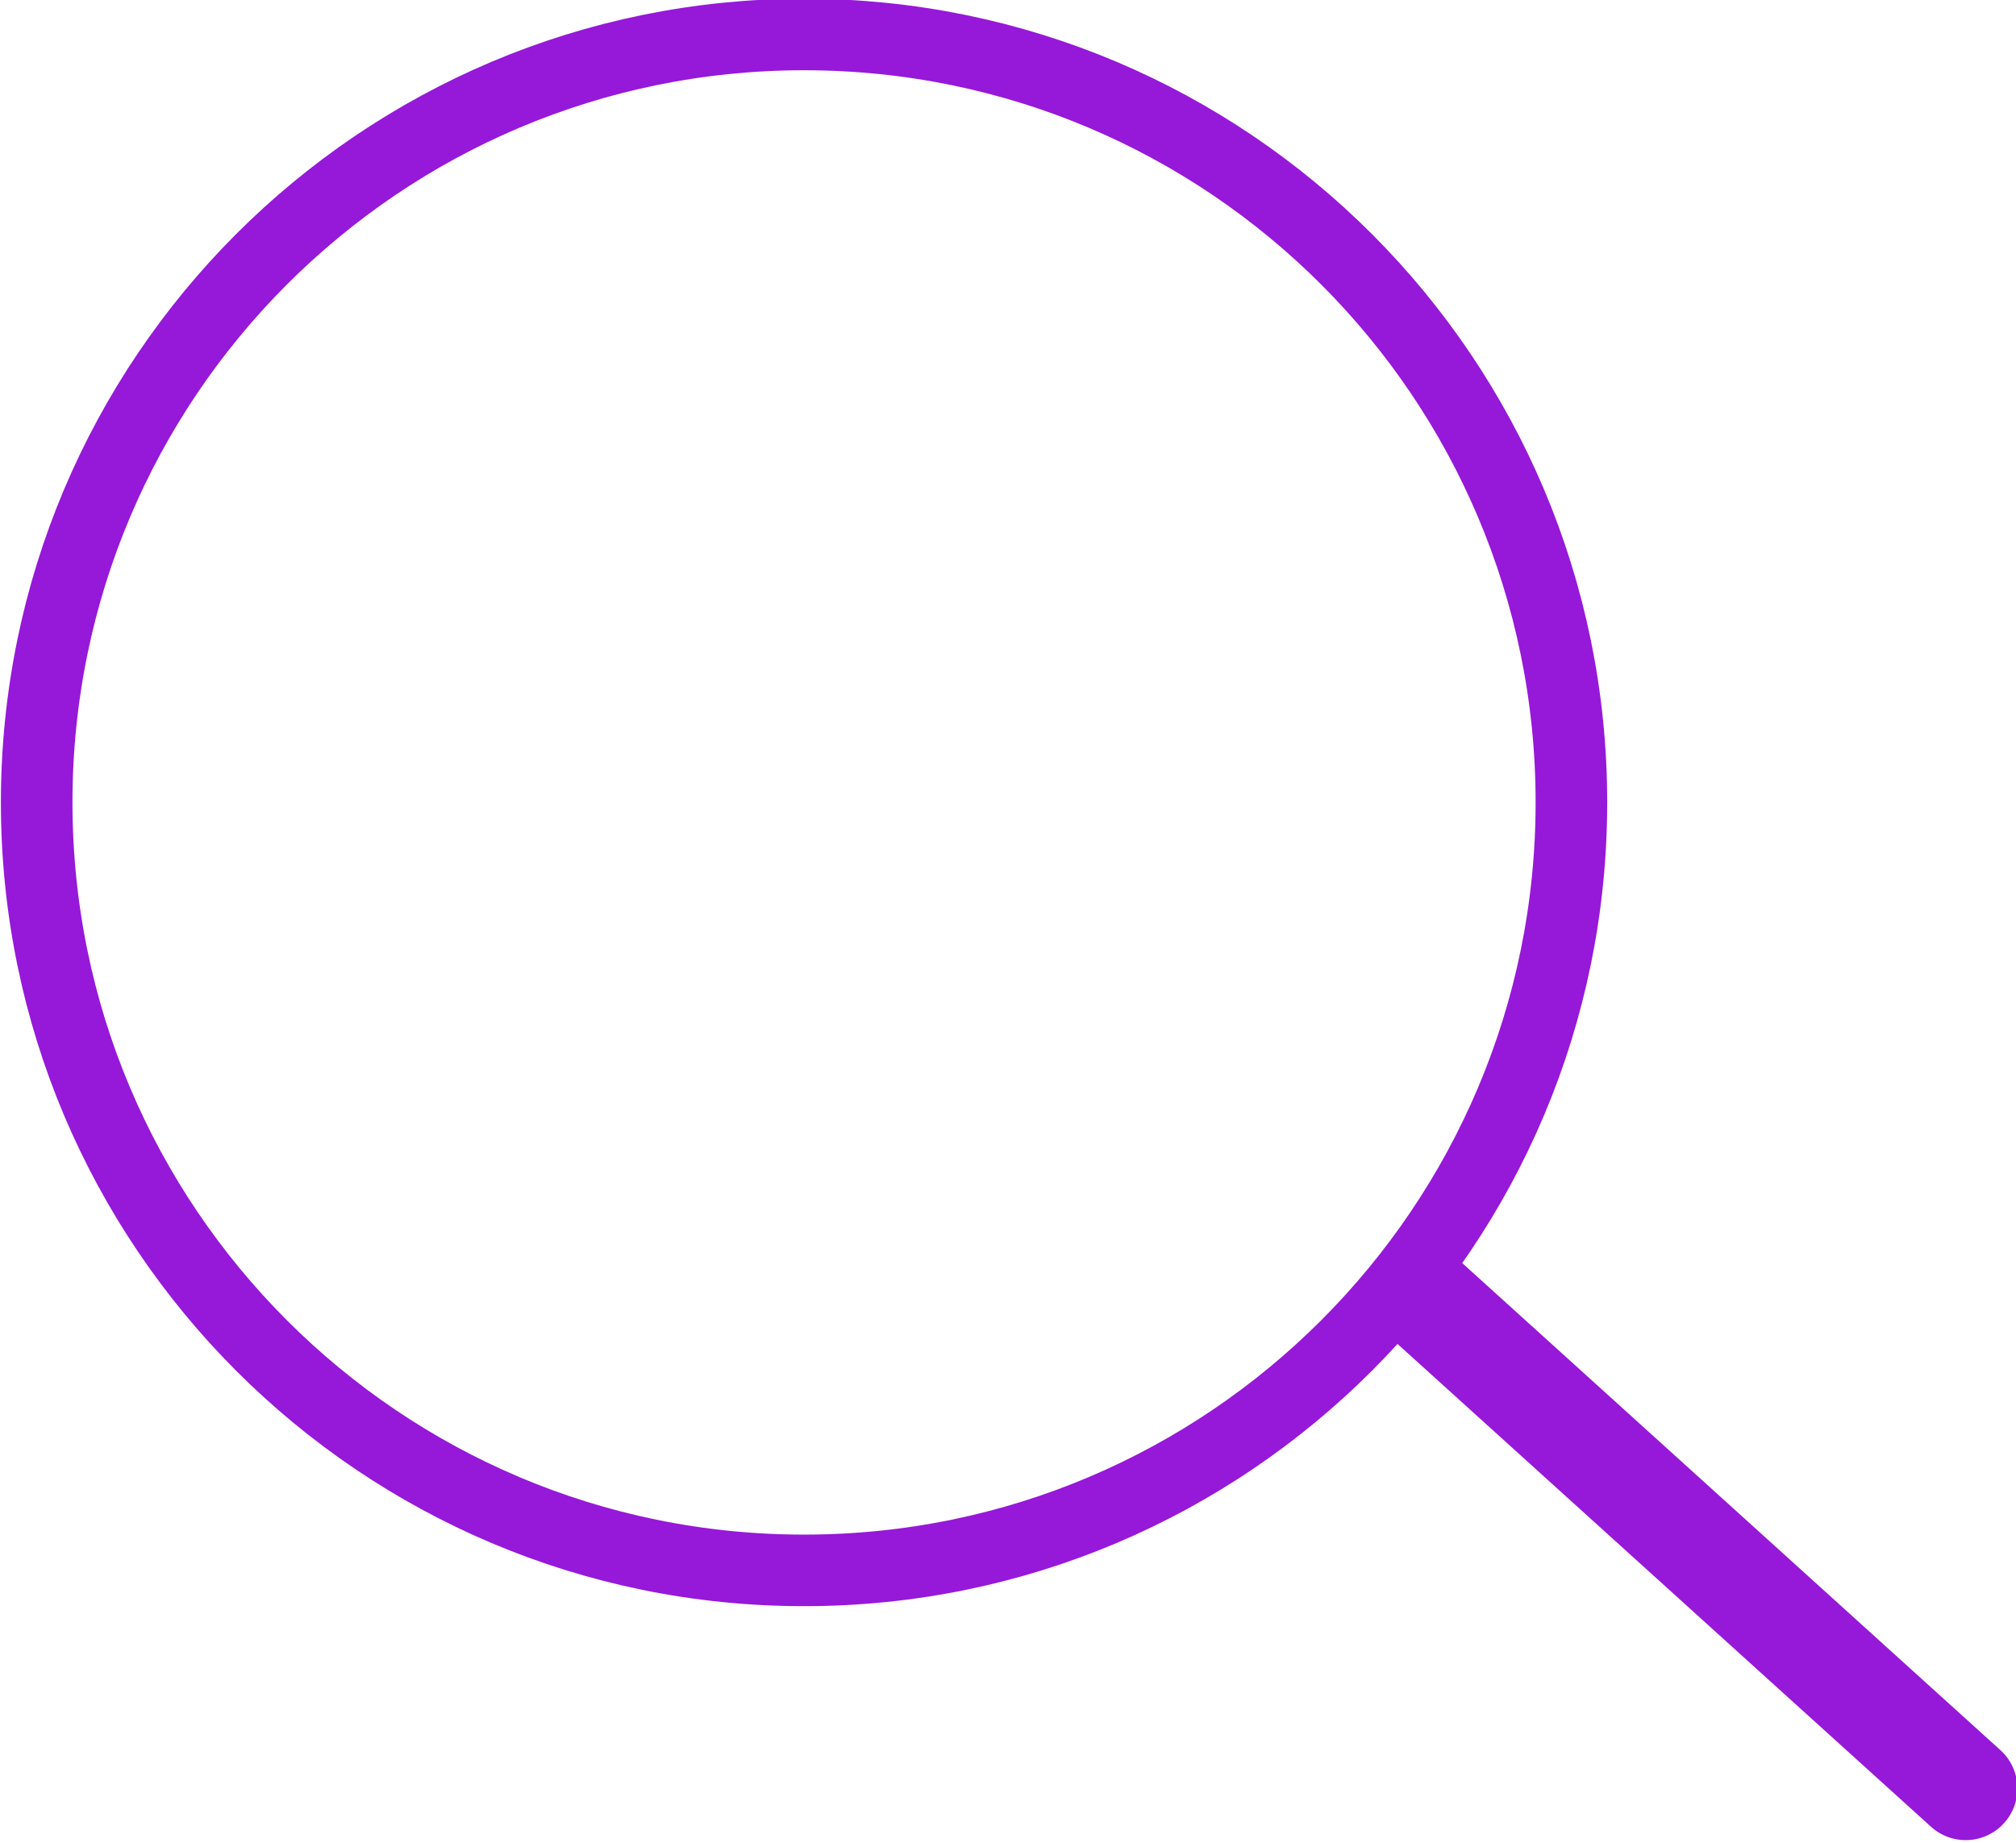 <svg viewBox="0 0 338 309" height="309" version="1.1" width="338" xmlns="http://www.w3.org/2000/svg" xmlns:xlink="http://www.w3.org/1999/xlink"><g id="dp_dp001" transform="matrix(1,0,0,1,-1704.27,-1186.58)"><path d="M 1967.73,1321.14 C 1967.73,1392.27 1910.13,1449.93 1839.08,1449.93 C 1768.02,1449.93 1710.42,1392.27 1710.42,1321.14 C 1710.42,1250.01 1768.02,1192.36 1839.08,1192.36 C 1910.13,1192.36 1967.73,1250.01 1967.73,1321.14 Z " fill="none" fill-rule="evenodd" id="dp_path002" stroke="#9618d9" stroke-linecap="round" stroke-linejoin="round" stroke-width="12px" original-stroke="#31eac1"></path><path d="M 1941.83,1403.21 L 2033.84,1486.5" fill="none" fill-rule="evenodd" id="dp_path003" stroke="#9618d9" stroke-linecap="round" stroke-linejoin="round" stroke-width="17.333px" original-stroke="#31eac1"></path></g></svg>